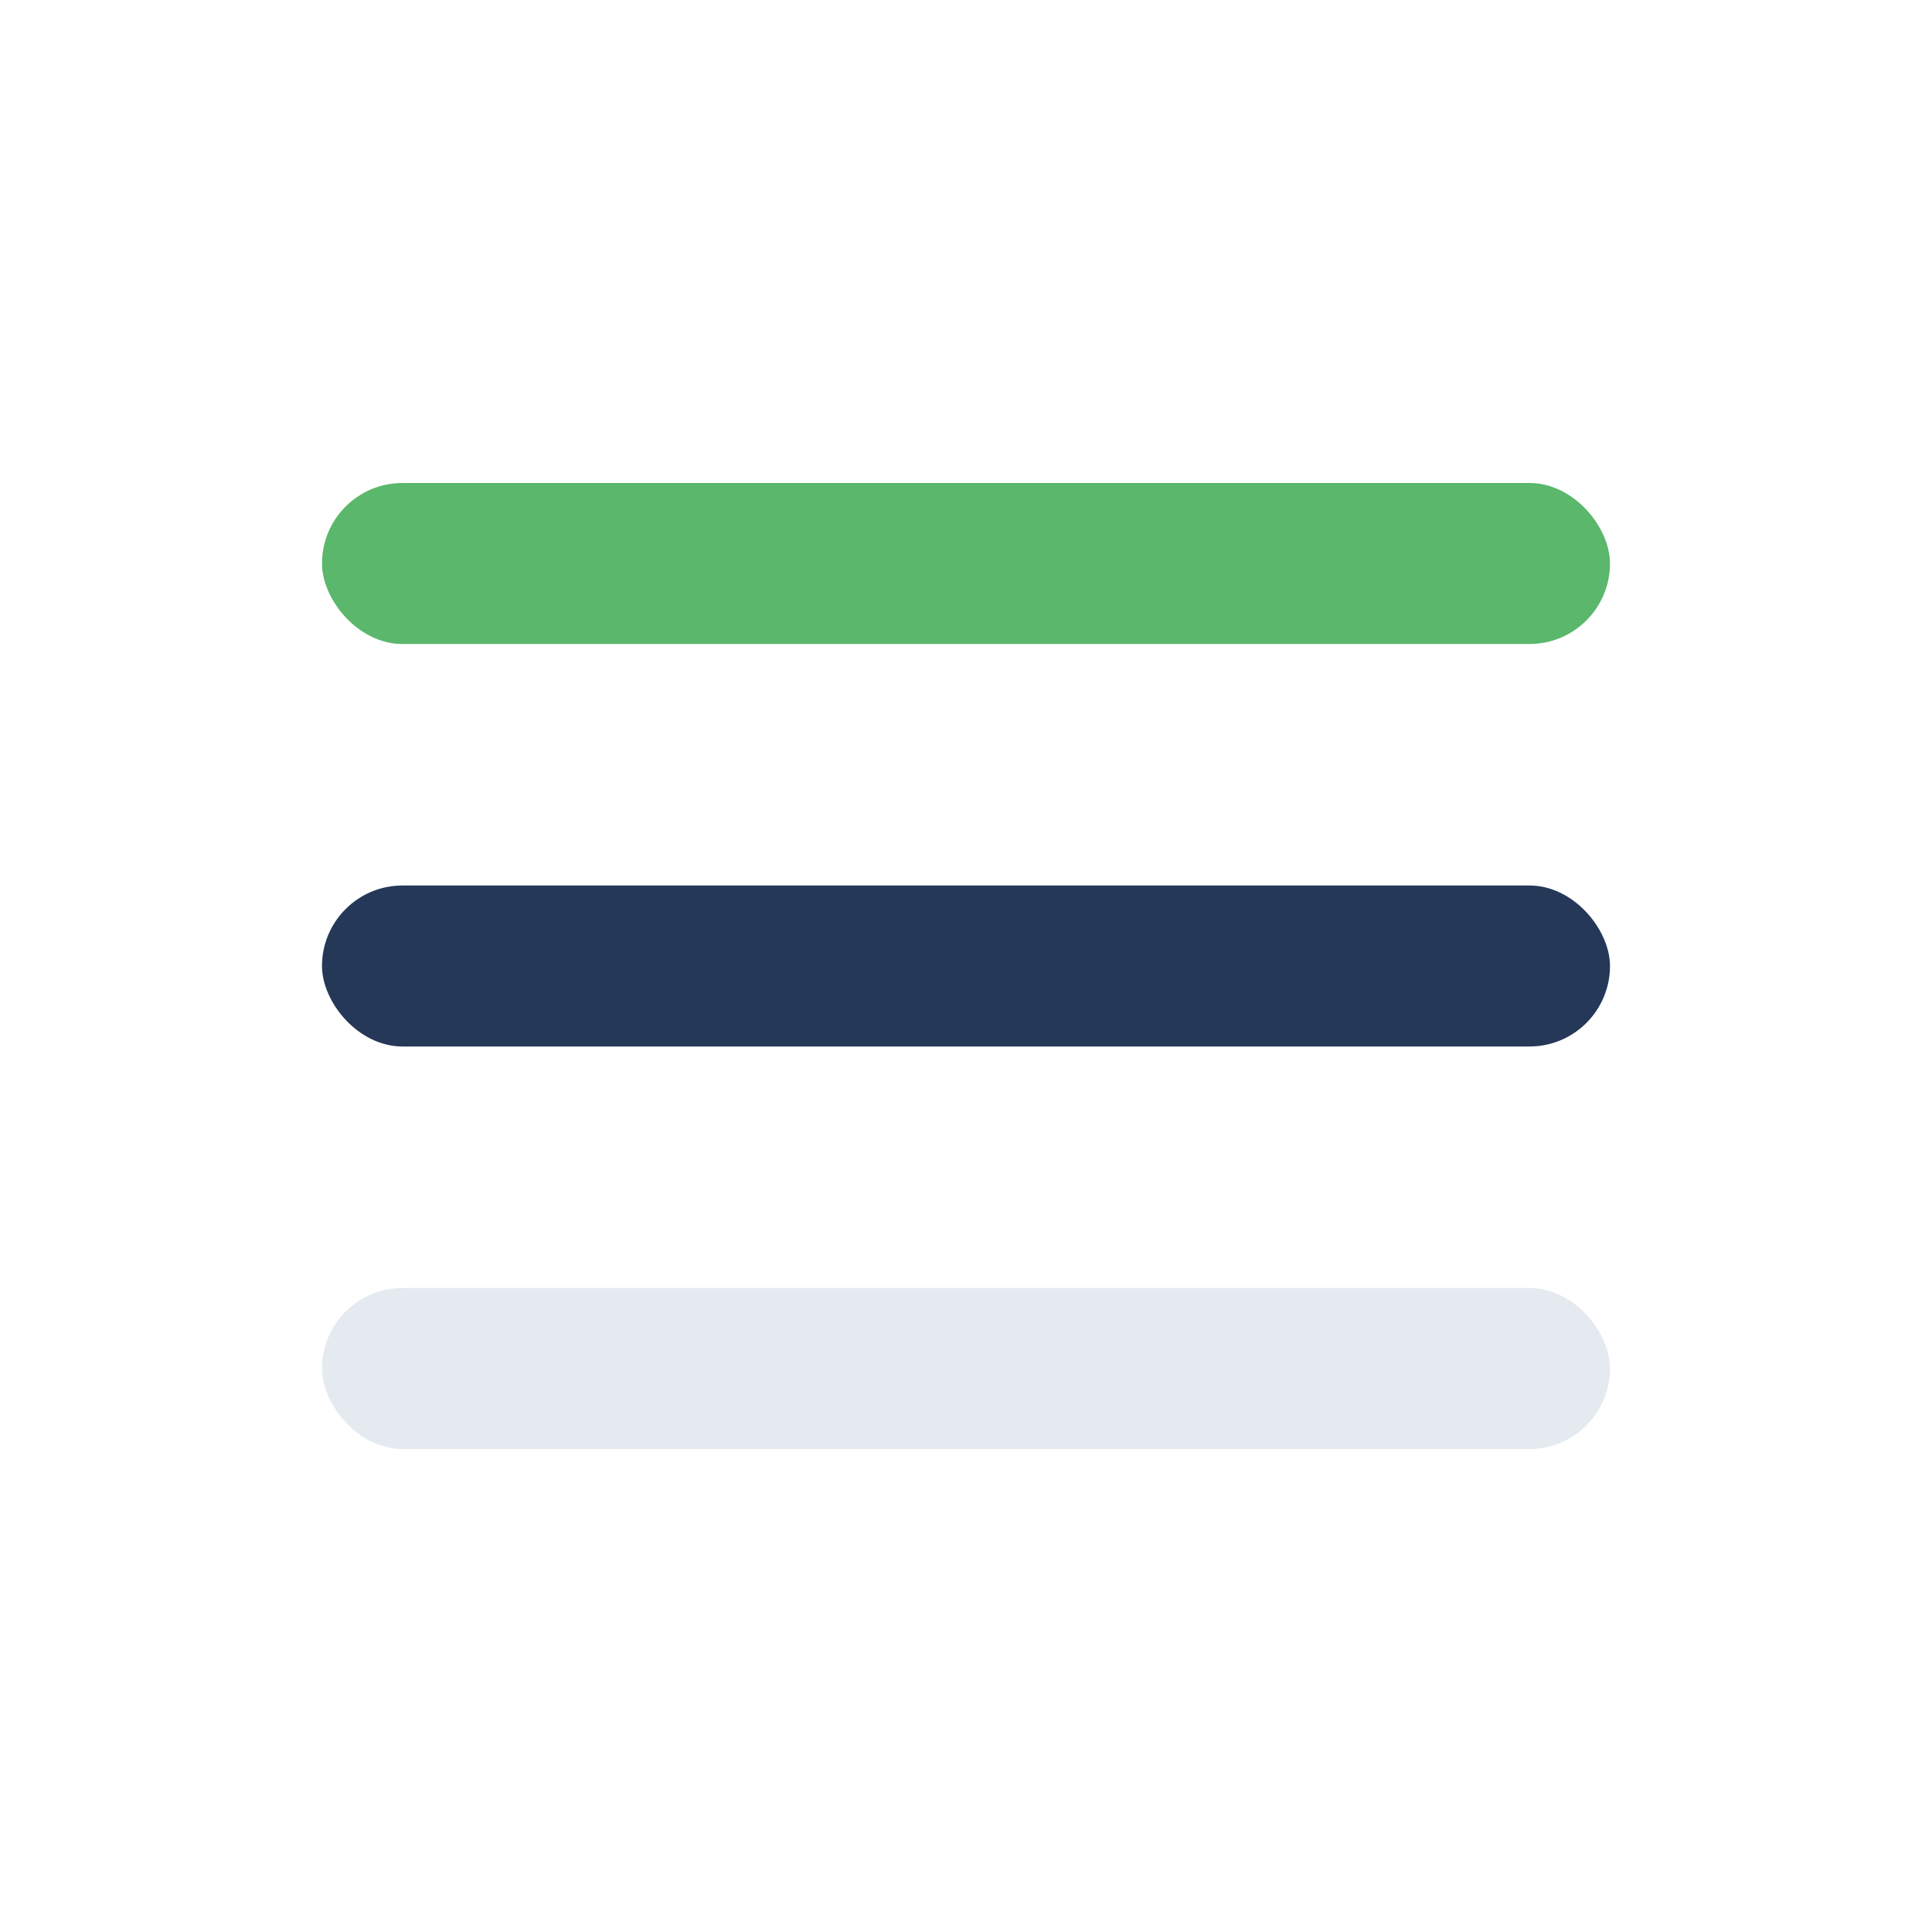 <?xml version="1.0" encoding="UTF-8"?>
<svg xmlns="http://www.w3.org/2000/svg" width="24" height="24" viewBox="0 0 24 24"><rect x="4" y="6" width="16" height="2" rx="1" fill="#5AB76B"/><rect x="4" y="11" width="16" height="2" rx="1" fill="#253858"/><rect x="4" y="16" width="16" height="2" rx="1" fill="#E5EAF0"/></svg>
